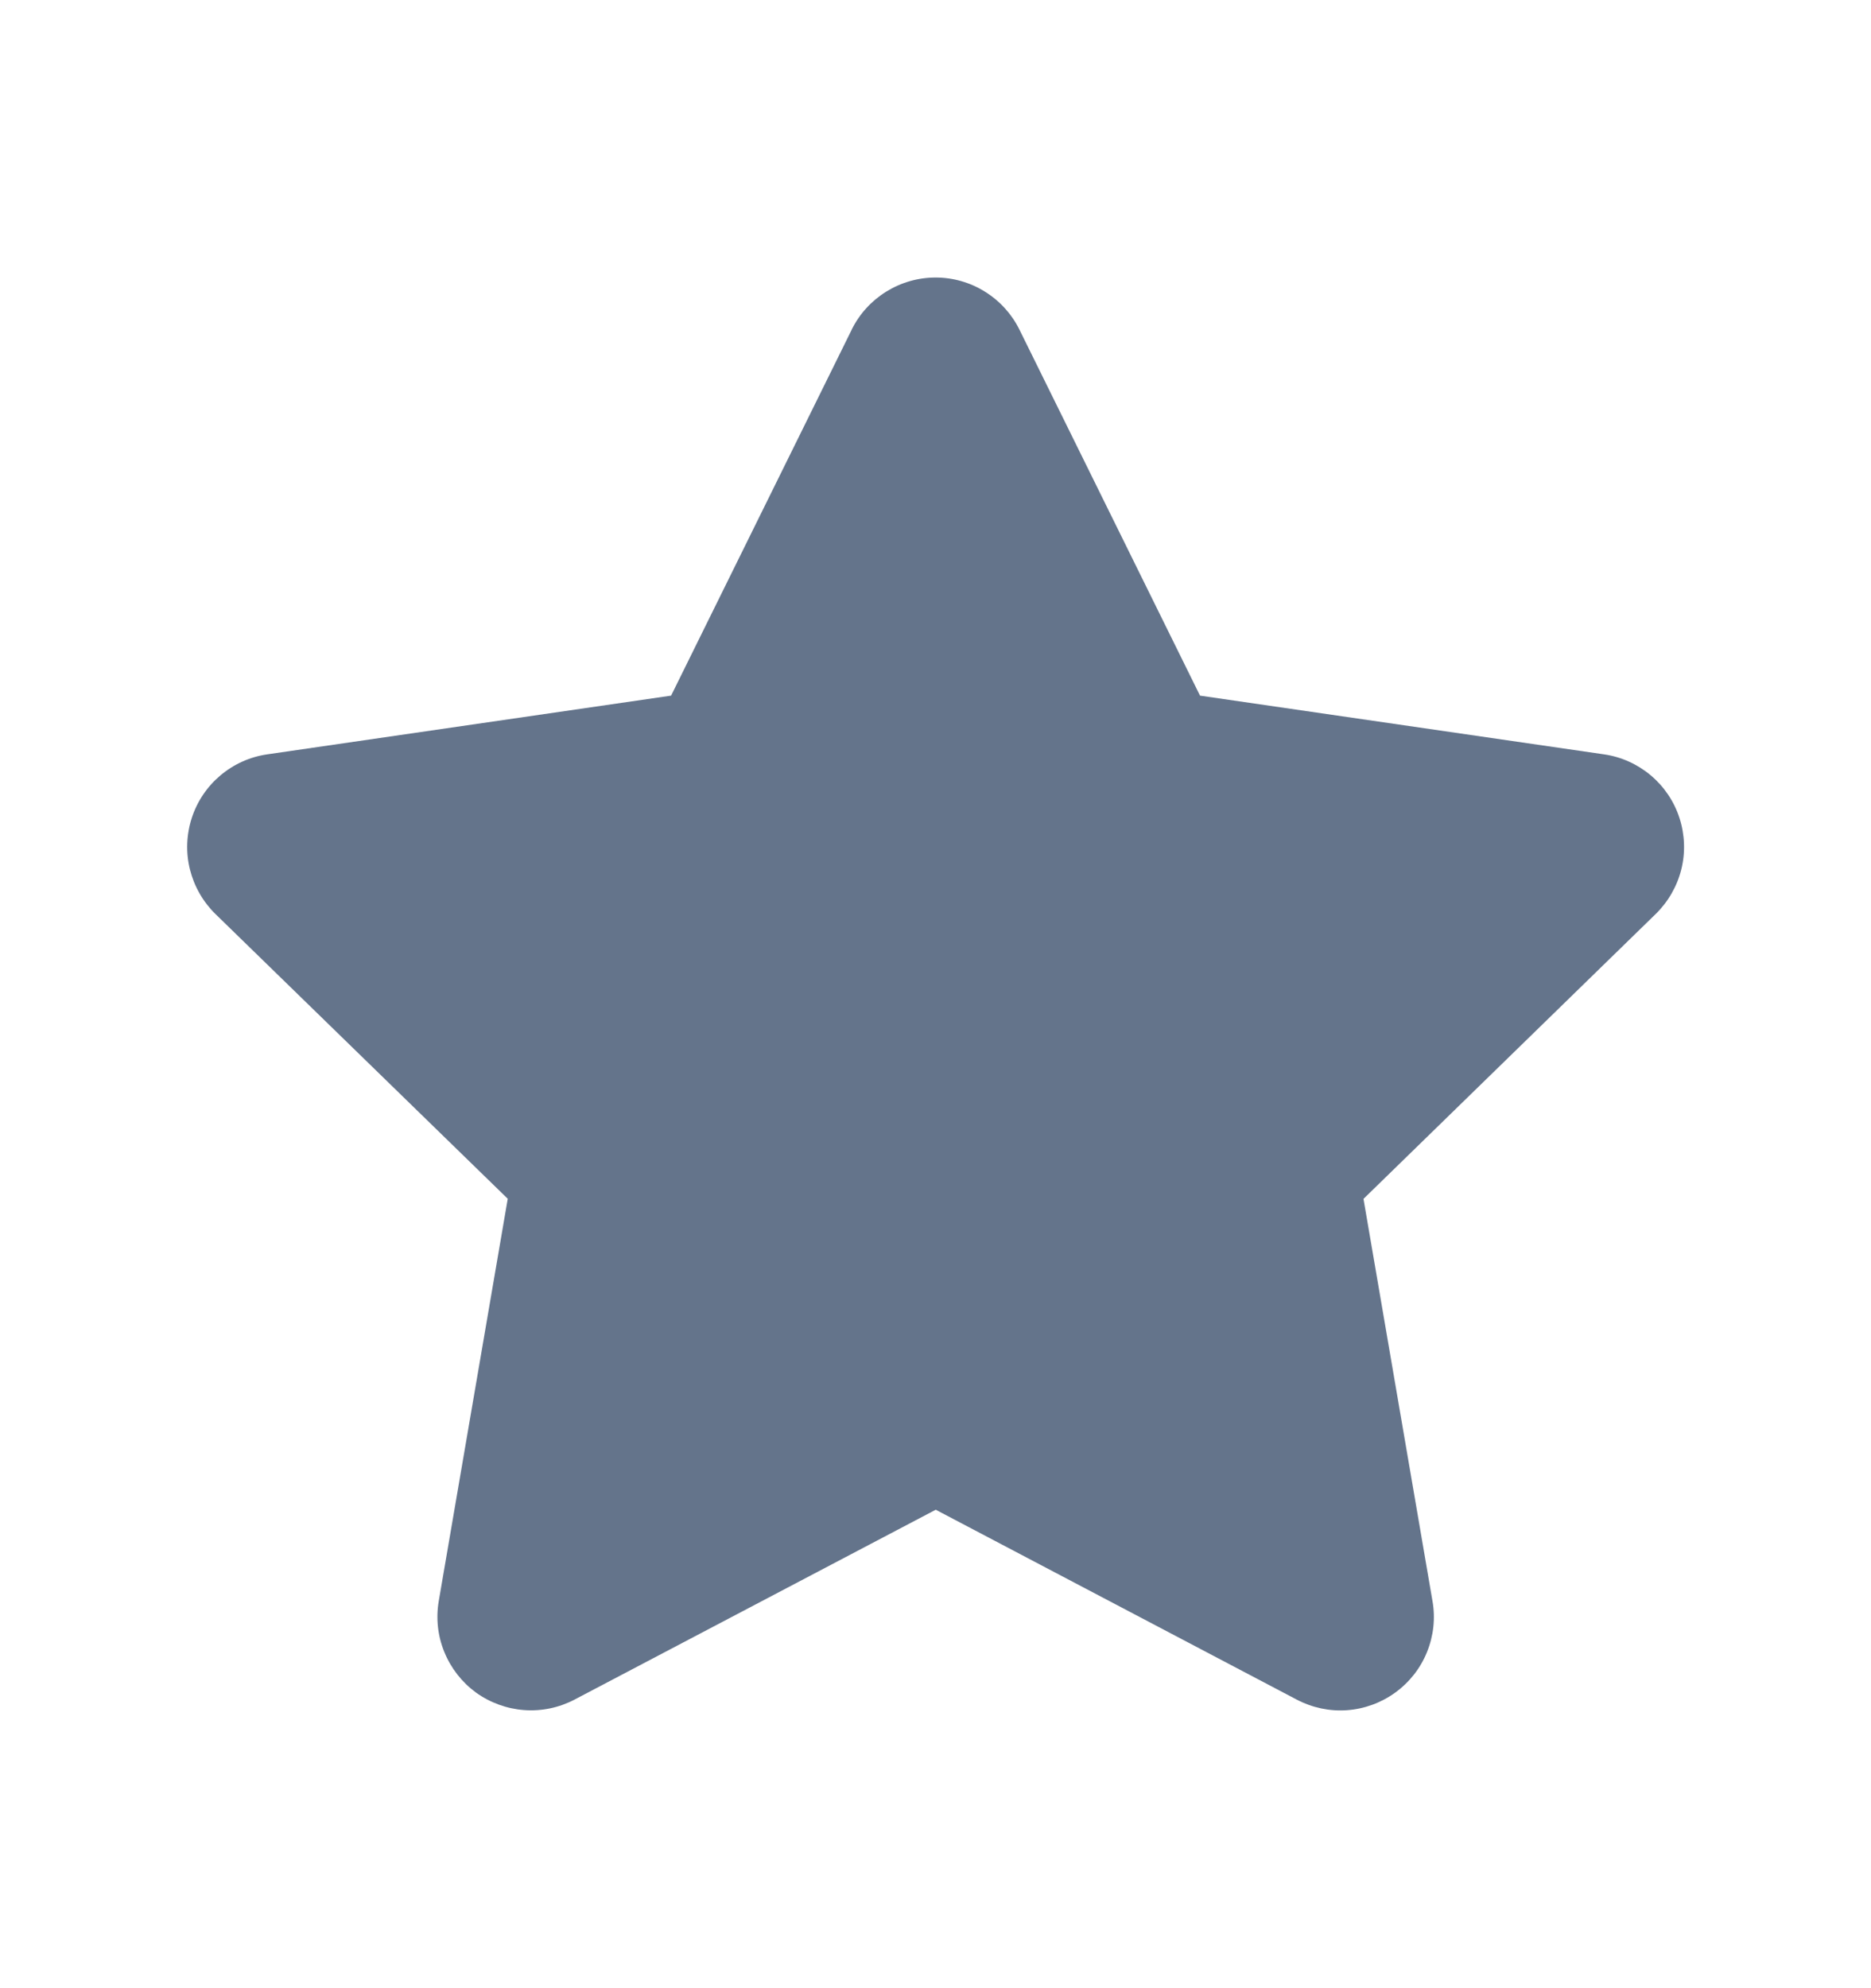<svg width="16" height="17" viewBox="0 0 16 17" fill="none" xmlns="http://www.w3.org/2000/svg">
<path d="M7.283 2.819C7.349 2.685 7.451 2.573 7.578 2.494C7.705 2.415 7.851 2.373 8.001 2.373C8.15 2.373 8.297 2.415 8.423 2.494C8.55 2.573 8.652 2.685 8.718 2.819L10.262 5.948L13.716 6.45C13.864 6.471 14.003 6.534 14.117 6.63C14.231 6.726 14.316 6.852 14.362 6.994C14.408 7.136 14.414 7.289 14.378 7.433C14.342 7.578 14.266 7.71 14.159 7.815L11.66 10.251L12.25 13.69C12.276 13.837 12.259 13.988 12.203 14.126C12.147 14.265 12.053 14.384 11.932 14.472C11.811 14.56 11.668 14.612 11.52 14.623C11.371 14.634 11.222 14.602 11.09 14.533L8.002 12.909L4.912 14.533C4.78 14.602 4.631 14.633 4.482 14.622C4.334 14.611 4.191 14.559 4.07 14.472C3.95 14.384 3.856 14.264 3.8 14.126C3.743 13.988 3.727 13.837 3.752 13.69L4.342 10.25L1.842 7.815C1.735 7.71 1.66 7.578 1.624 7.433C1.588 7.289 1.594 7.136 1.64 6.994C1.686 6.852 1.771 6.726 1.885 6.63C1.999 6.534 2.138 6.471 2.286 6.45L5.739 5.948L7.283 2.82V2.819Z" fill="#64748B"/>
</svg>
